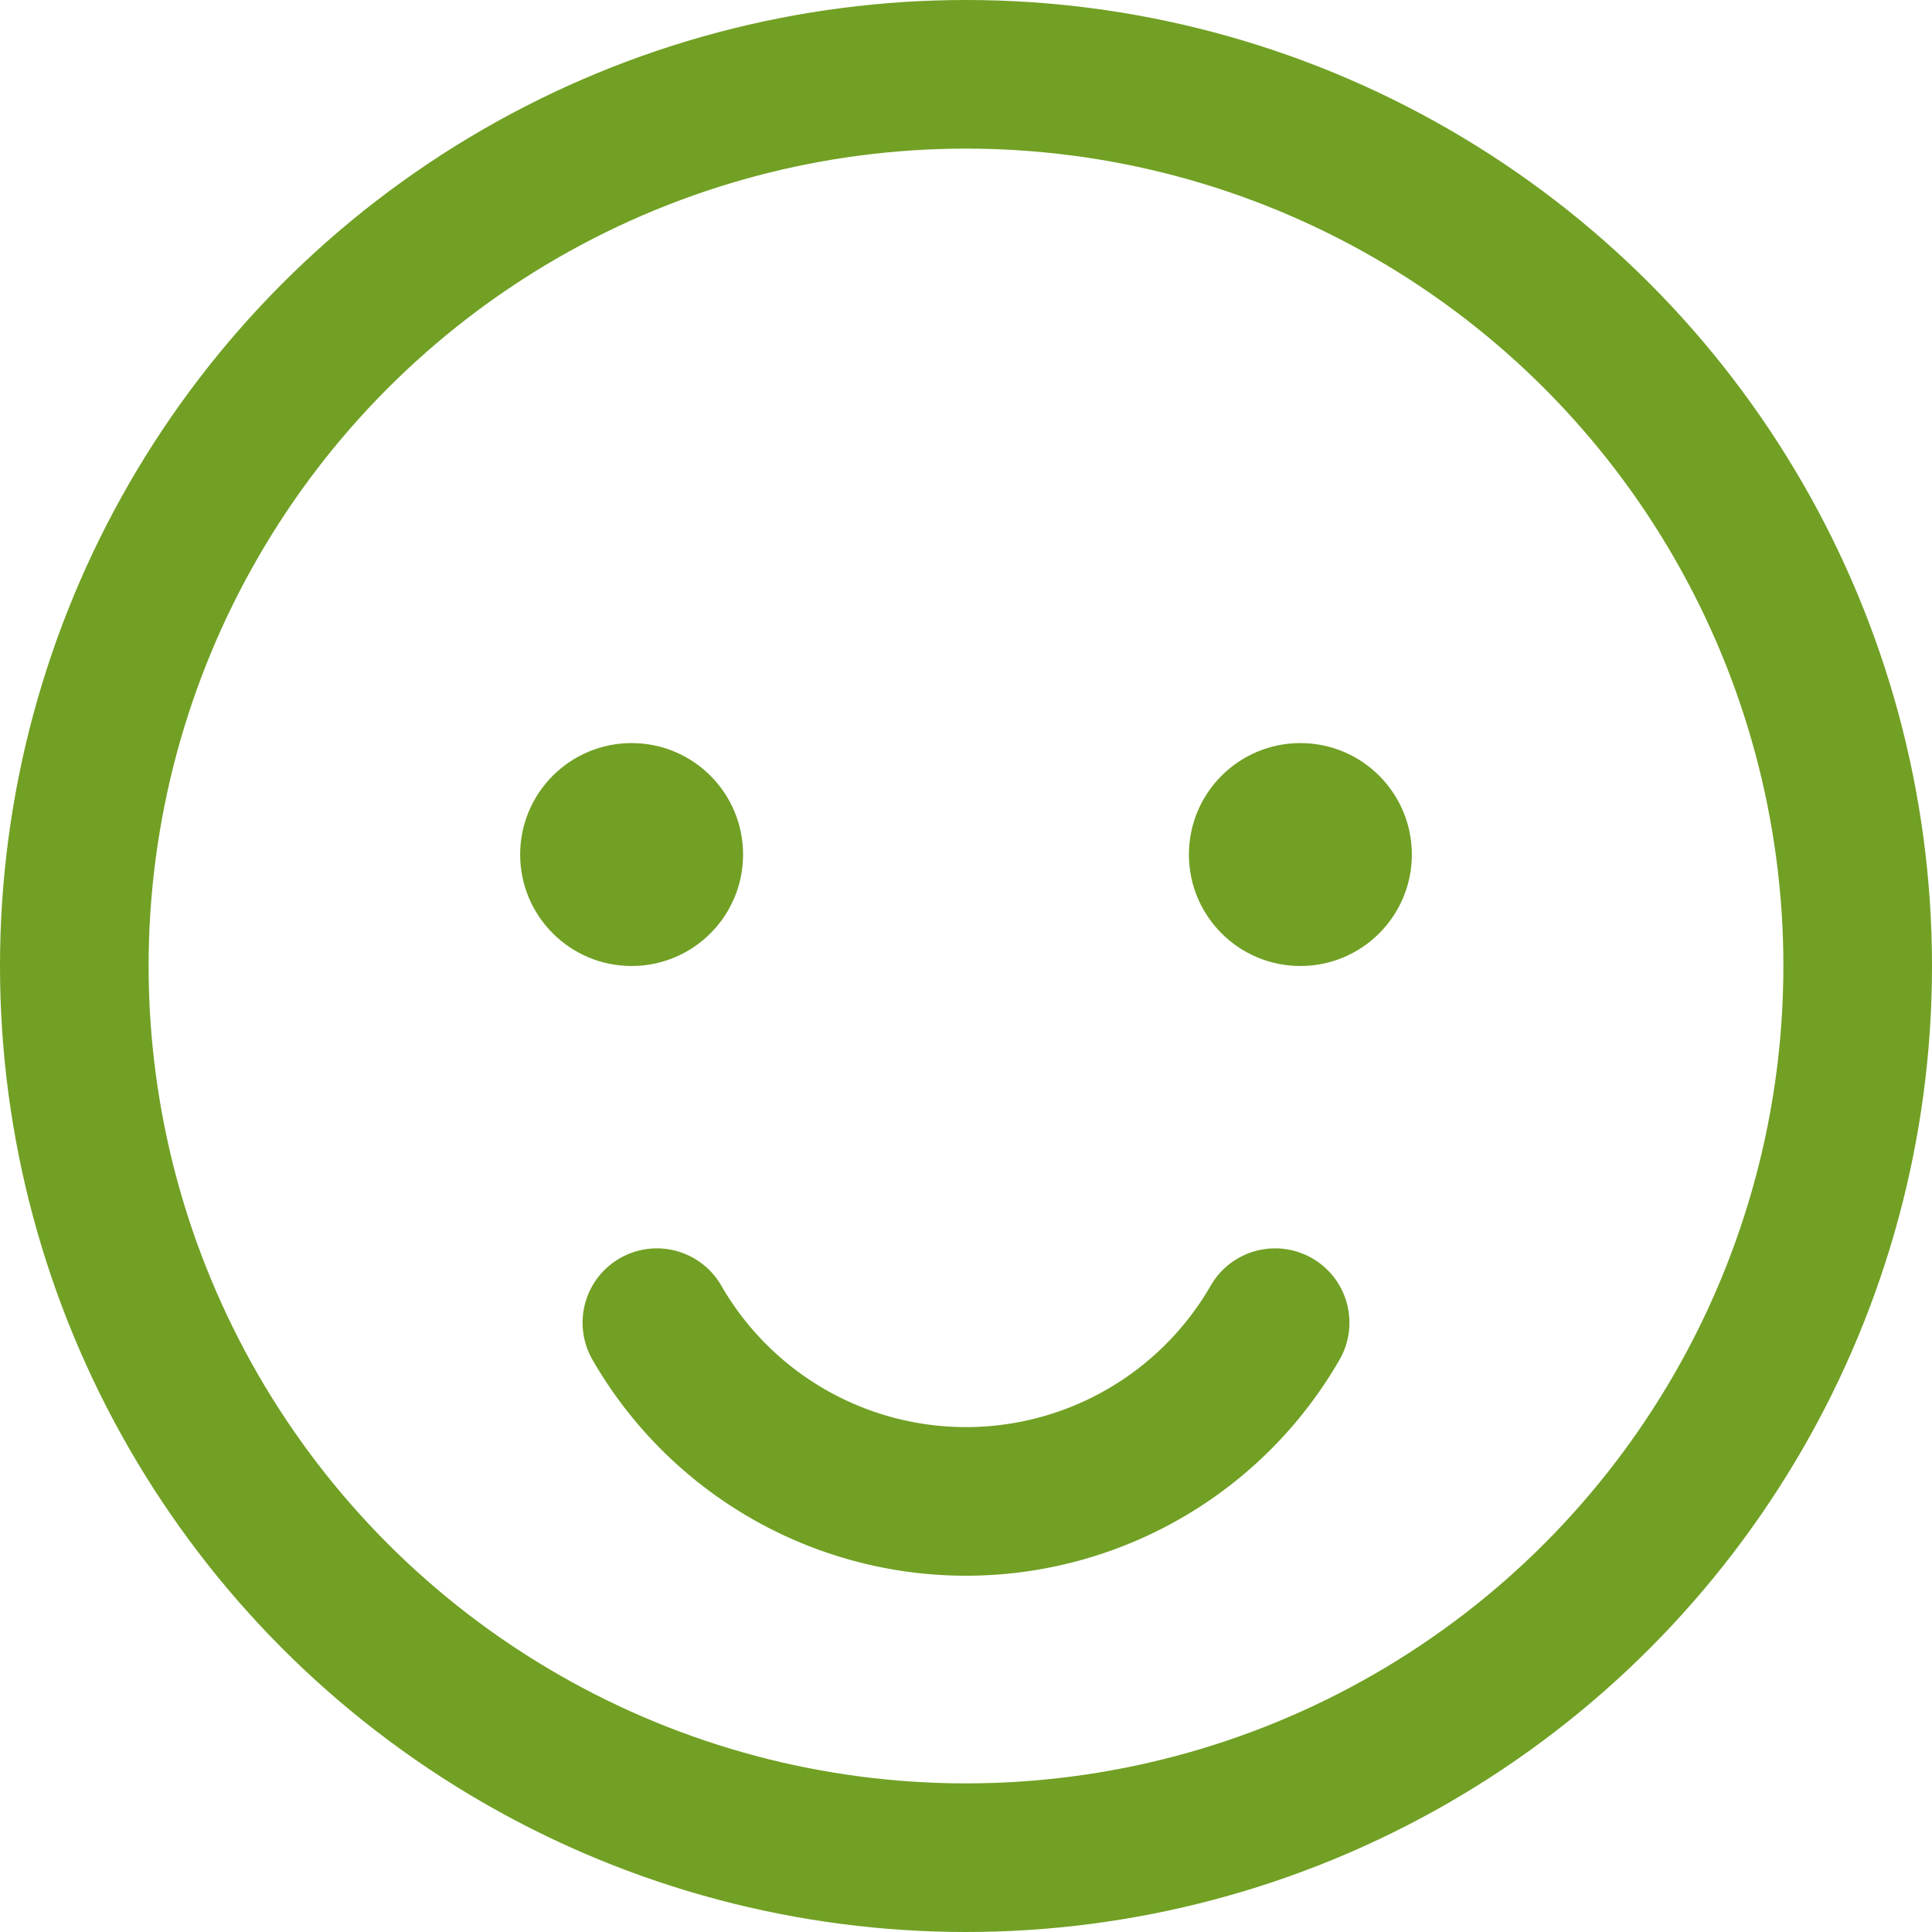 <svg id="smile" xmlns="http://www.w3.org/2000/svg" width="26" height="26" viewBox="0 0 26 26">
  <circle id="Ellipse_27" data-name="Ellipse 27" cx="12" cy="12" r="12" transform="translate(1 1)" fill="rgba(0,0,0,0)" stroke="#71a024" stroke-linecap="round" stroke-linejoin="round" stroke-width="2"/>
  <circle id="Ellipse_28" data-name="Ellipse 28" cx="1.5" cy="1.5" r="1.5" transform="translate(7 10)" fill="#71a024"/>
  <circle id="Ellipse_29" data-name="Ellipse 29" cx="1.5" cy="1.5" r="1.5" transform="translate(16 10)" fill="#71a024"/>
  <path id="Path_440" data-name="Path 440" d="M19.12,22a4.8,4.8,0,0,1-8.32,0" transform="translate(-1.96 -4.2)" fill="rgba(0,0,0,0)" stroke="#71a024" stroke-linecap="round" stroke-linejoin="round" stroke-width="2"/>
</svg>
